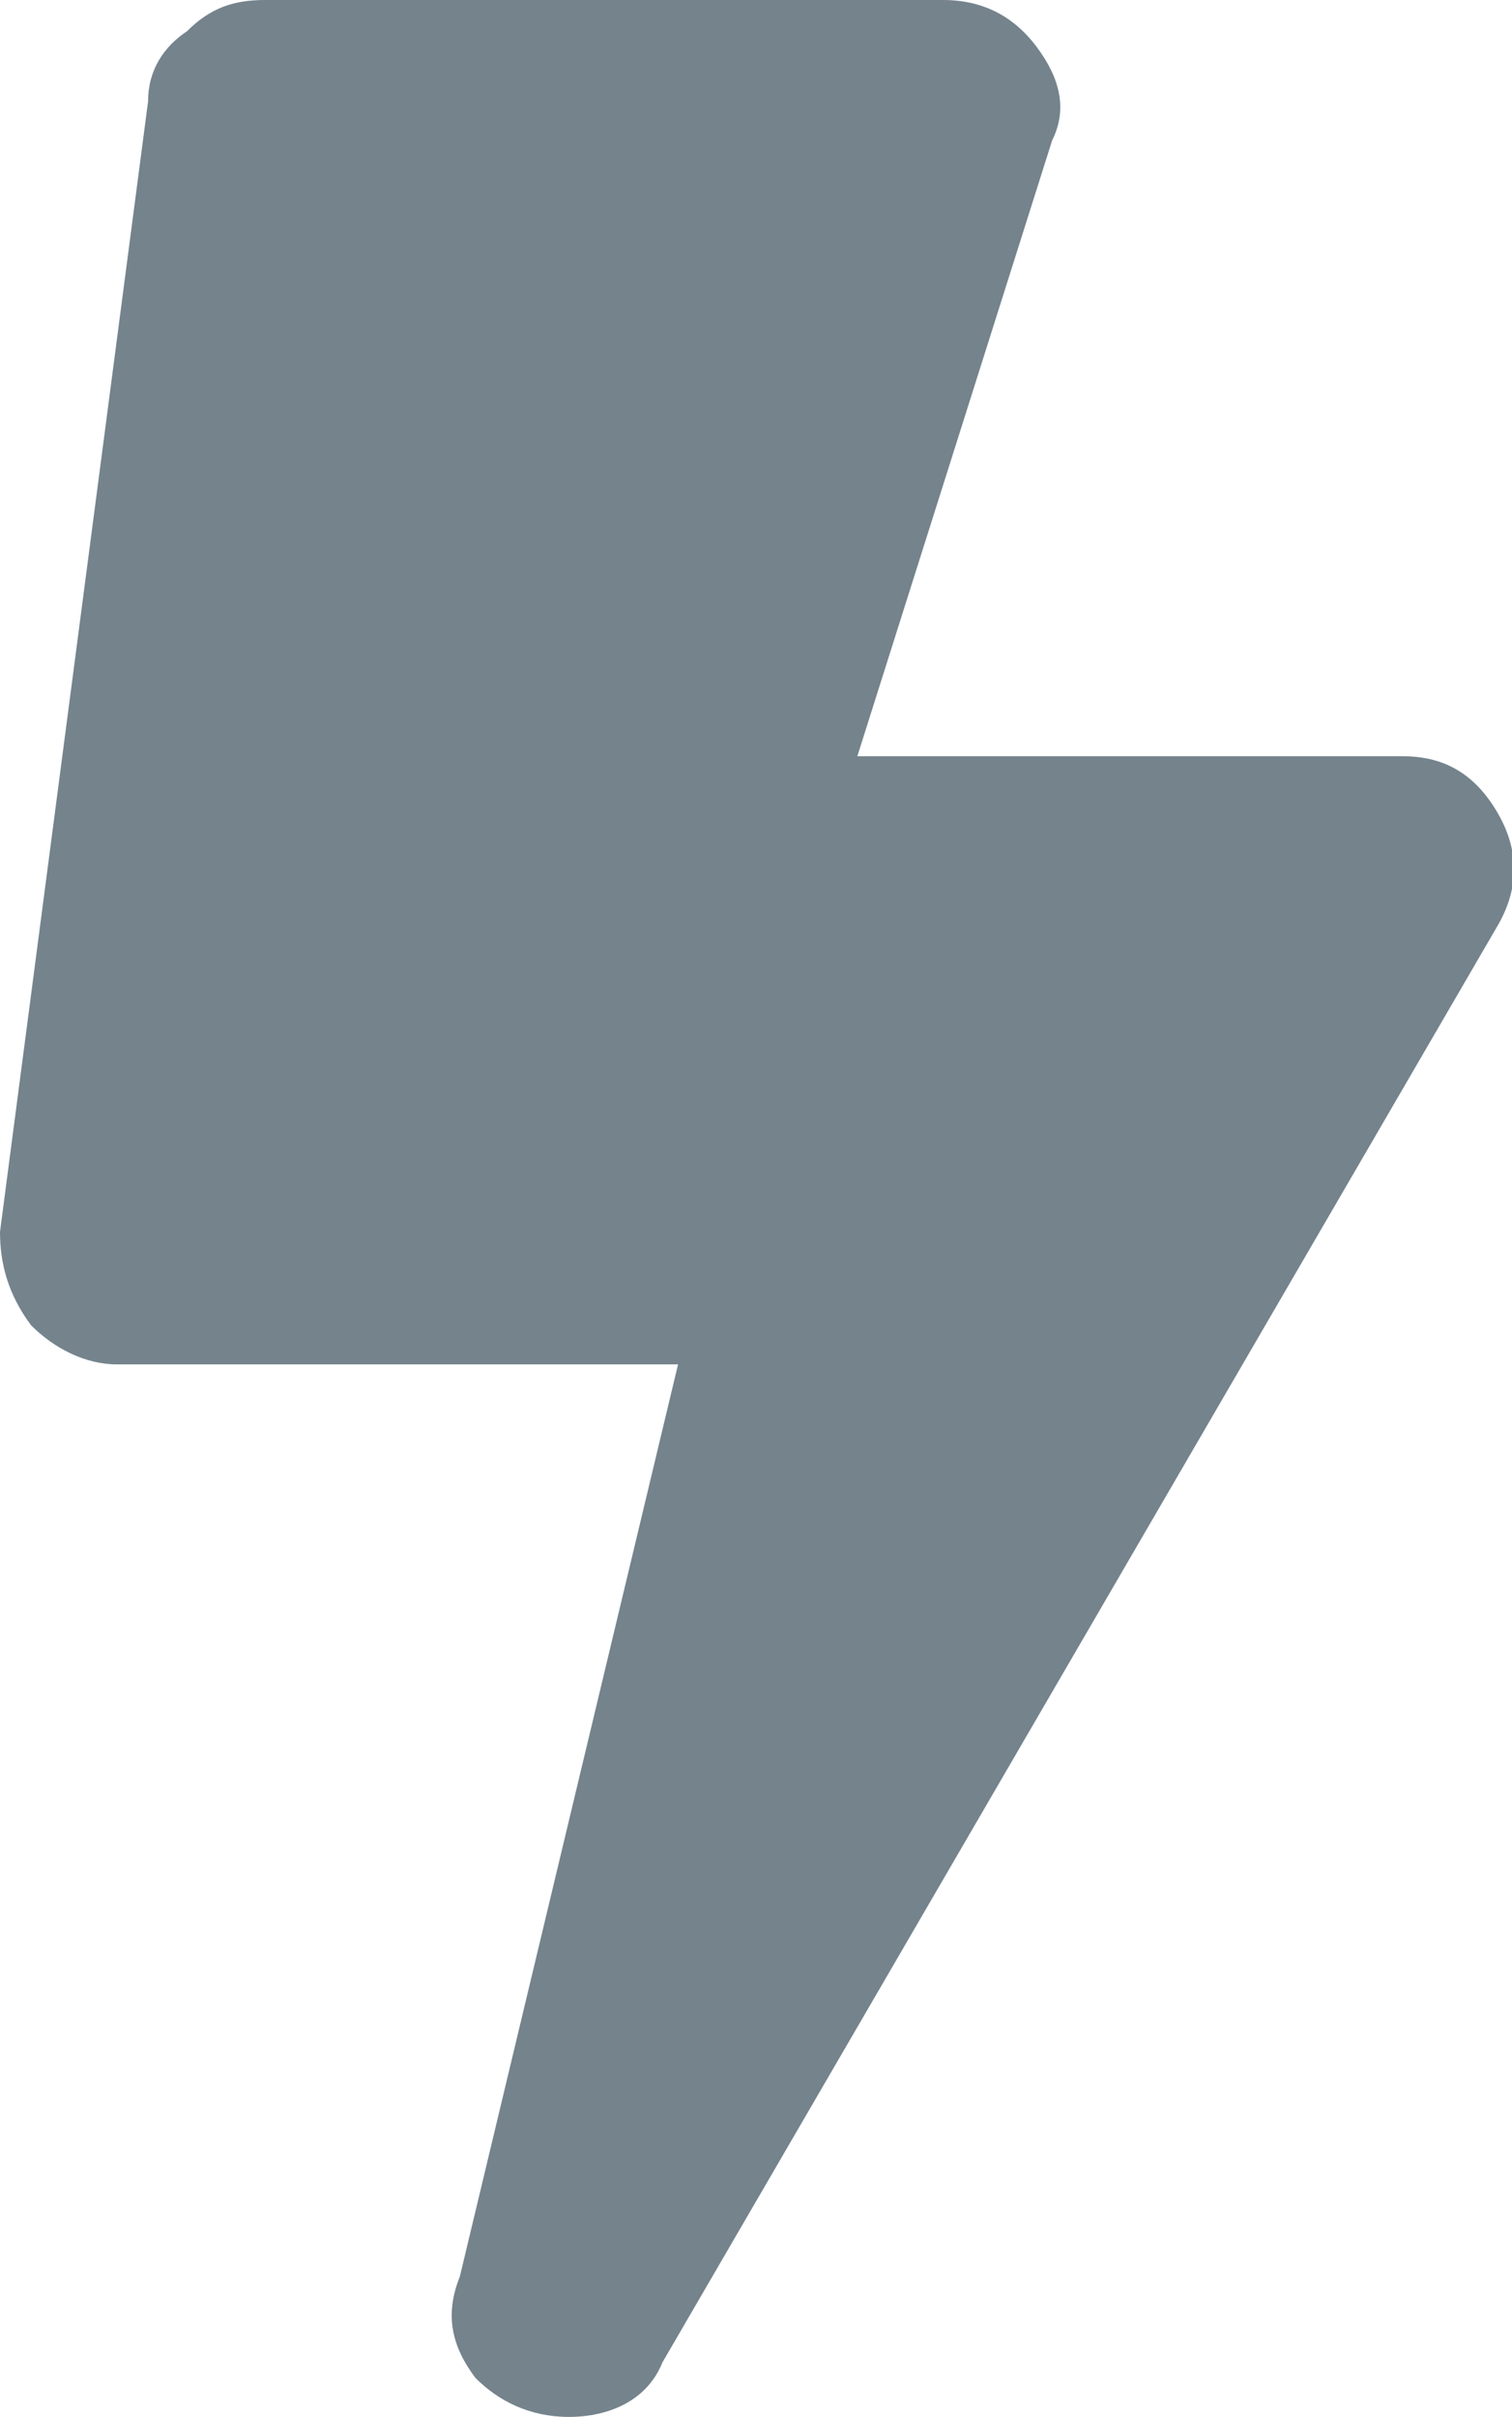 <?xml version="1.0" encoding="utf-8"?>
<!-- Generator: Adobe Illustrator 23.0.4, SVG Export Plug-In . SVG Version: 6.00 Build 0)  -->
<svg version="1.1" id="Ebene_1" xmlns="http://www.w3.org/2000/svg" xmlns:xlink="http://www.w3.org/1999/xlink" x="0px" y="0px"
	 viewBox="0 0 19.4 31" style="enable-background:new 0 0 19.4 31;" xml:space="preserve">
<style type="text/css">
	.st0{fill:#74838C;}
</style>
<g>
	<path class="st0" d="M19.2,10.4c0.3,0.5,0.3,1,0,1.5L8.5,30.3C8.3,30.8,7.8,31,7.3,31c-0.5,0-0.9-0.2-1.2-0.5
		c-0.3-0.4-0.4-0.8-0.2-1.3l2.8-11.7H1.5c-0.4,0-0.8-0.2-1.1-0.5C0.1,16.6,0,16.2,0,15.8L1.9,1.3c0-0.4,0.2-0.7,0.5-0.9
		C2.7,0.1,3,0,3.4,0h8.7c0.5,0,0.9,0.2,1.2,0.6c0.3,0.4,0.4,0.8,0.2,1.2L11,9.7h7C18.5,9.7,18.9,9.9,19.2,10.4z"/>
</g>
</svg>
